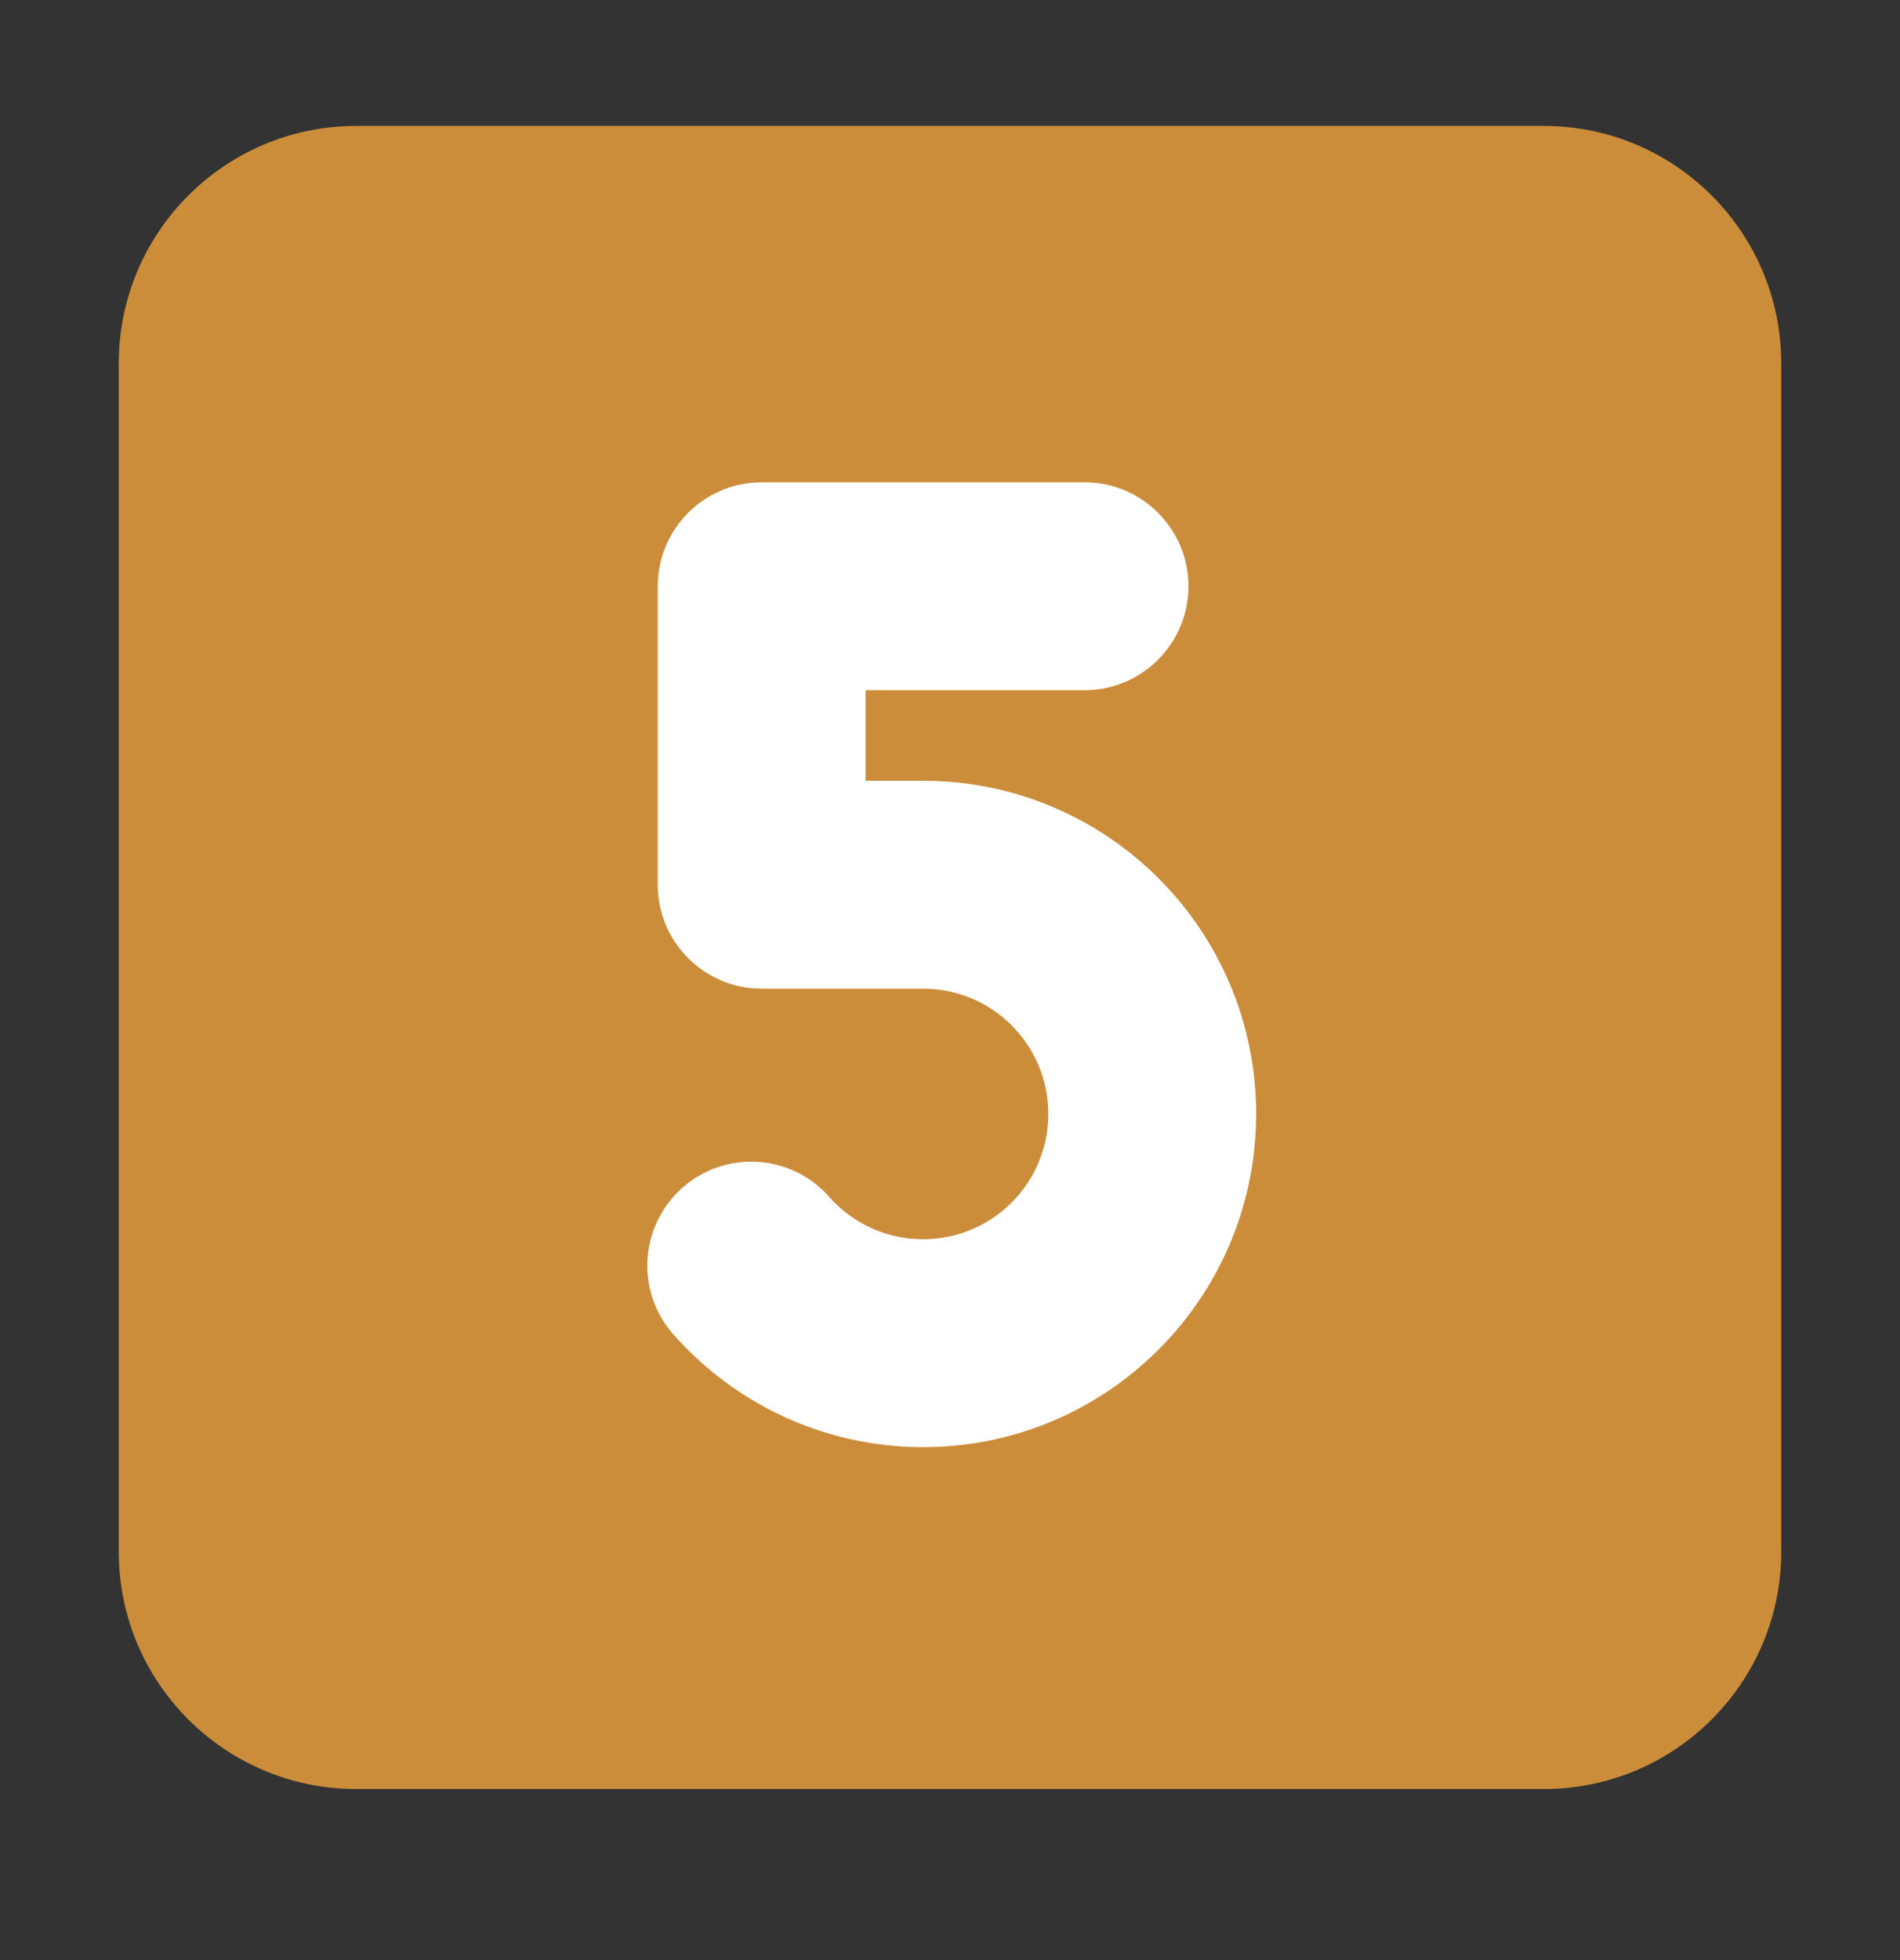 <?xml version="1.0" encoding="UTF-8"?> <svg xmlns="http://www.w3.org/2000/svg" viewBox="1984 2483.5 32 33" width="32" height="33" data-guides="{&quot;vertical&quot;:[],&quot;horizontal&quot;:[]}"><rect x="1984" y="2483.5" width="32" height="33" fill="#333333" stroke="none"/><path fill="#cc8d3a" stroke="none" fill-opacity="1" stroke-width="1" stroke-opacity="1" color="rgb(51, 51, 51)" font-size-adjust="none" id="tSvg122df1481ee" title="Path 9" d="M 1986 2489.62 C 1986 2487.411 1987.791 2485.62 1990 2485.62C 1996.667 2485.62 2003.333 2485.62 2010 2485.62C 2012.209 2485.62 2014 2487.411 2014 2489.62C 2014 2496.287 2014 2502.954 2014 2509.62C 2014 2511.83 2012.209 2513.62 2010 2513.62C 2003.333 2513.62 1996.667 2513.62 1990 2513.62C 1987.791 2513.62 1986 2511.83 1986 2509.62C 1986 2502.954 1986 2496.287 1986 2489.62Z"></path><path fill="white" stroke="none" fill-opacity="1" stroke-width="1" stroke-opacity="1" color="rgb(51, 51, 51)" font-size-adjust="none" id="tSvg2e562a6d3a" title="Path 10" d="M 1995.078 2493.37 C 1995.078 2492.404 1995.862 2491.62 1996.828 2491.62C 1998.641 2491.62 2000.453 2491.62 2002.266 2491.62C 2003.232 2491.62 2004.016 2492.404 2004.016 2493.37C 2004.016 2494.337 2003.232 2495.12 2002.266 2495.12C 2001.036 2495.12 1999.807 2495.12 1998.578 2495.12C 1998.578 2495.629 1998.578 2496.137 1998.578 2496.645C 1998.901 2496.645 1999.224 2496.645 1999.547 2496.645C 2002.645 2496.645 2005.156 2499.157 2005.156 2502.255C 2005.156 2505.352 2002.645 2507.864 1999.547 2507.864C 1997.872 2507.864 1996.367 2507.127 1995.341 2505.966C 1994.701 2505.242 1994.77 2504.136 1995.495 2503.496C 1996.219 2502.856 1997.325 2502.925 1997.965 2503.65C 1998.354 2504.09 1998.917 2504.364 1999.547 2504.364C 2000.712 2504.364 2001.656 2503.419 2001.656 2502.255C 2001.656 2501.09 2000.712 2500.145 1999.547 2500.145C 1998.641 2500.145 1997.734 2500.145 1996.828 2500.145C 1995.862 2500.145 1995.078 2499.362 1995.078 2498.395C 1995.078 2496.72 1995.078 2495.045 1995.078 2493.37Z"></path><defs></defs></svg> 